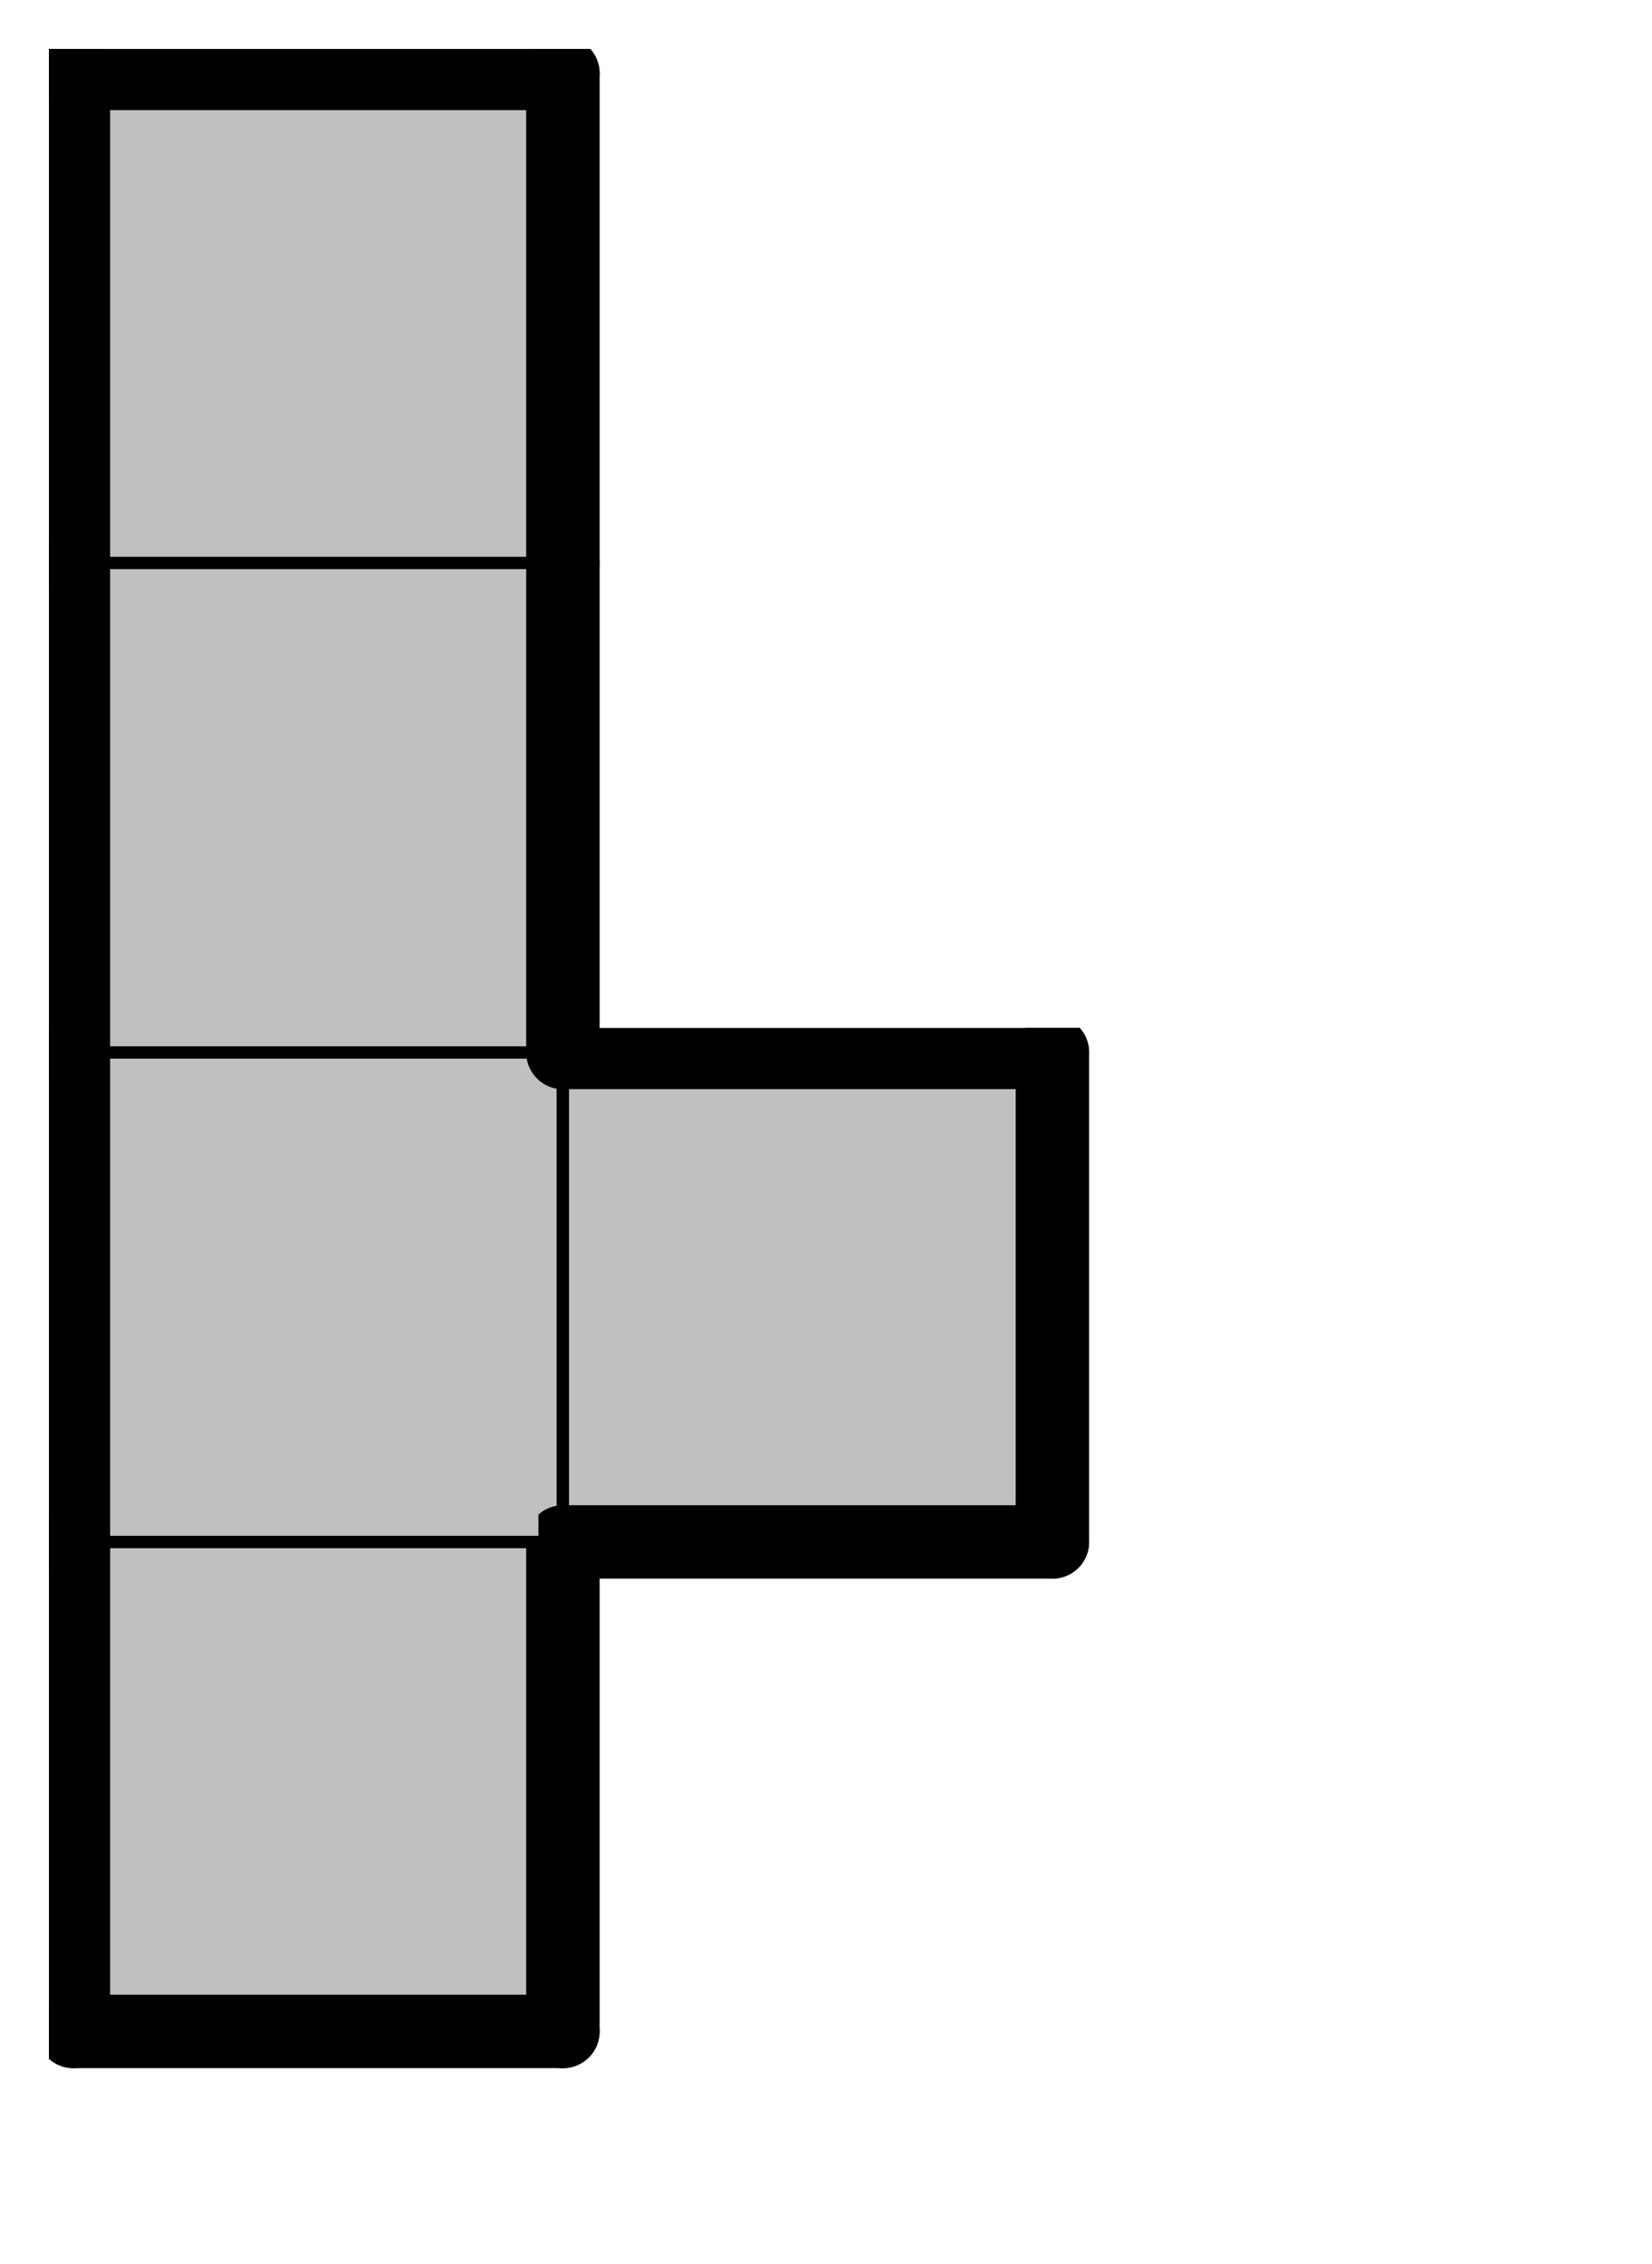 <svg version="1.1"
 xmlns="http://www.w3.org/2000/svg"
 xmlns:xlink="http://www.w3.org/1999/xlink" 
 width="27px" height="37px"
>

<!-- args used: -vector [0,0,0][0,1,0][0,2,0][1,1,0][0,3,0] -gray -scale 0.4 -2D  -->
<!--

Box for not set puzzle

-->
<symbol id="6763b8d2-c116-4e3f-8cbf-b10ef0730d81box_-2">
<path d="M21 1 L1 1 L1 21 L21 21 Z" stroke="gray" stroke-width=".5"  fill-opacity="0" />
</symbol>
<!--

thicker border lines for Box

-->
<symbol id="6763b8d2-c116-4e3f-8cbf-b10ef0730d81line_1">	<line x1="21" y1="1" x2="21" y2="1" style="stroke-linecap:round;stroke:black;stroke-width:3" />	</symbol>
<symbol id="6763b8d2-c116-4e3f-8cbf-b10ef0730d81line_2">	<line x1="21" y1="1" x2="21" y2="21" style="stroke-linecap:round;stroke:black;stroke-width:3" />	</symbol>
<symbol id="6763b8d2-c116-4e3f-8cbf-b10ef0730d81line_3">	<line x1="21" y1="21" x2="21" y2="21" style="stroke-linecap:round;stroke:black;stroke-width:3" />	</symbol>
<symbol id="6763b8d2-c116-4e3f-8cbf-b10ef0730d81line_4">	<line x1="21" y1="21" x2="21" y2="1" style="stroke-linecap:round;stroke:black;stroke-width:3" />	</symbol>
<symbol id="6763b8d2-c116-4e3f-8cbf-b10ef0730d81line_5">	<line x1="21" y1="1" x2="1" y2="1" style="stroke-linecap:round;stroke:black;stroke-width:3" />	</symbol>
<symbol id="6763b8d2-c116-4e3f-8cbf-b10ef0730d81line_6">	<line x1="1" y1="1" x2="1" y2="21" style="stroke-linecap:round;stroke:black;stroke-width:3" />	</symbol>
<symbol id="6763b8d2-c116-4e3f-8cbf-b10ef0730d81line_7">	<line x1="1" y1="21" x2="21" y2="21" style="stroke-linecap:round;stroke:black;stroke-width:3" />	</symbol>
<symbol id="6763b8d2-c116-4e3f-8cbf-b10ef0730d81line_8">	<line x1="1" y1="1" x2="1" y2="1" style="stroke-linecap:round;stroke:black;stroke-width:3" />	</symbol>
<symbol id="6763b8d2-c116-4e3f-8cbf-b10ef0730d81line_9">	<line x1="1" y1="1" x2="21" y2="1" style="stroke-linecap:round;stroke:black;stroke-width:3" />	</symbol>
<!--

real box definition

-->
<!--

Box_0 definition

-->
<symbol id="6763b8d2-c116-4e3f-8cbf-b10ef0730d81box_0">
<path d="M21 1 L1 1 L1 21 L21 21 Z" style="fill:#C0C0C0;stroke-width:.5;stroke:black" />
</symbol>


<g transform="scale(0.4) translate(2,2) " >

<use x="0" y="60" xlink:href="#origin" />
<!--

now we use the box and set it to xy position
we start to paint with boxes with y==0 first!
we define animation for a puzzle, based on puzzleNbr!

-->
<use x="0" y="60" xlink:href="#6763b8d2-c116-4e3f-8cbf-b10ef0730d81box_0" />
<use x="0" y="60" xlink:href="#6763b8d2-c116-4e3f-8cbf-b10ef0730d81line_4" />
<use x="0" y="60" xlink:href="#6763b8d2-c116-4e3f-8cbf-b10ef0730d81line_6" />
<use x="0" y="60" xlink:href="#6763b8d2-c116-4e3f-8cbf-b10ef0730d81line_7" />
<use x="0" y="40" xlink:href="#6763b8d2-c116-4e3f-8cbf-b10ef0730d81box_0" />
<use x="0" y="40" xlink:href="#6763b8d2-c116-4e3f-8cbf-b10ef0730d81line_6" />
<use x="20" y="40" xlink:href="#6763b8d2-c116-4e3f-8cbf-b10ef0730d81box_0" />
<use x="20" y="40" xlink:href="#6763b8d2-c116-4e3f-8cbf-b10ef0730d81line_4" />
<use x="20" y="40" xlink:href="#6763b8d2-c116-4e3f-8cbf-b10ef0730d81line_5" />
<use x="20" y="40" xlink:href="#6763b8d2-c116-4e3f-8cbf-b10ef0730d81line_7" />
<use x="0" y="20" xlink:href="#6763b8d2-c116-4e3f-8cbf-b10ef0730d81box_0" />
<use x="0" y="20" xlink:href="#6763b8d2-c116-4e3f-8cbf-b10ef0730d81line_4" />
<use x="0" y="20" xlink:href="#6763b8d2-c116-4e3f-8cbf-b10ef0730d81line_6" />
<use x="0" y="0" xlink:href="#6763b8d2-c116-4e3f-8cbf-b10ef0730d81box_0" />
<use x="0" y="0" xlink:href="#6763b8d2-c116-4e3f-8cbf-b10ef0730d81line_4" />
<use x="0" y="0" xlink:href="#6763b8d2-c116-4e3f-8cbf-b10ef0730d81line_5" />
<use x="0" y="0" xlink:href="#6763b8d2-c116-4e3f-8cbf-b10ef0730d81line_6" />

</g>
<g transform="scale(0.4) translate(2,2) " >

</g>
</svg>

